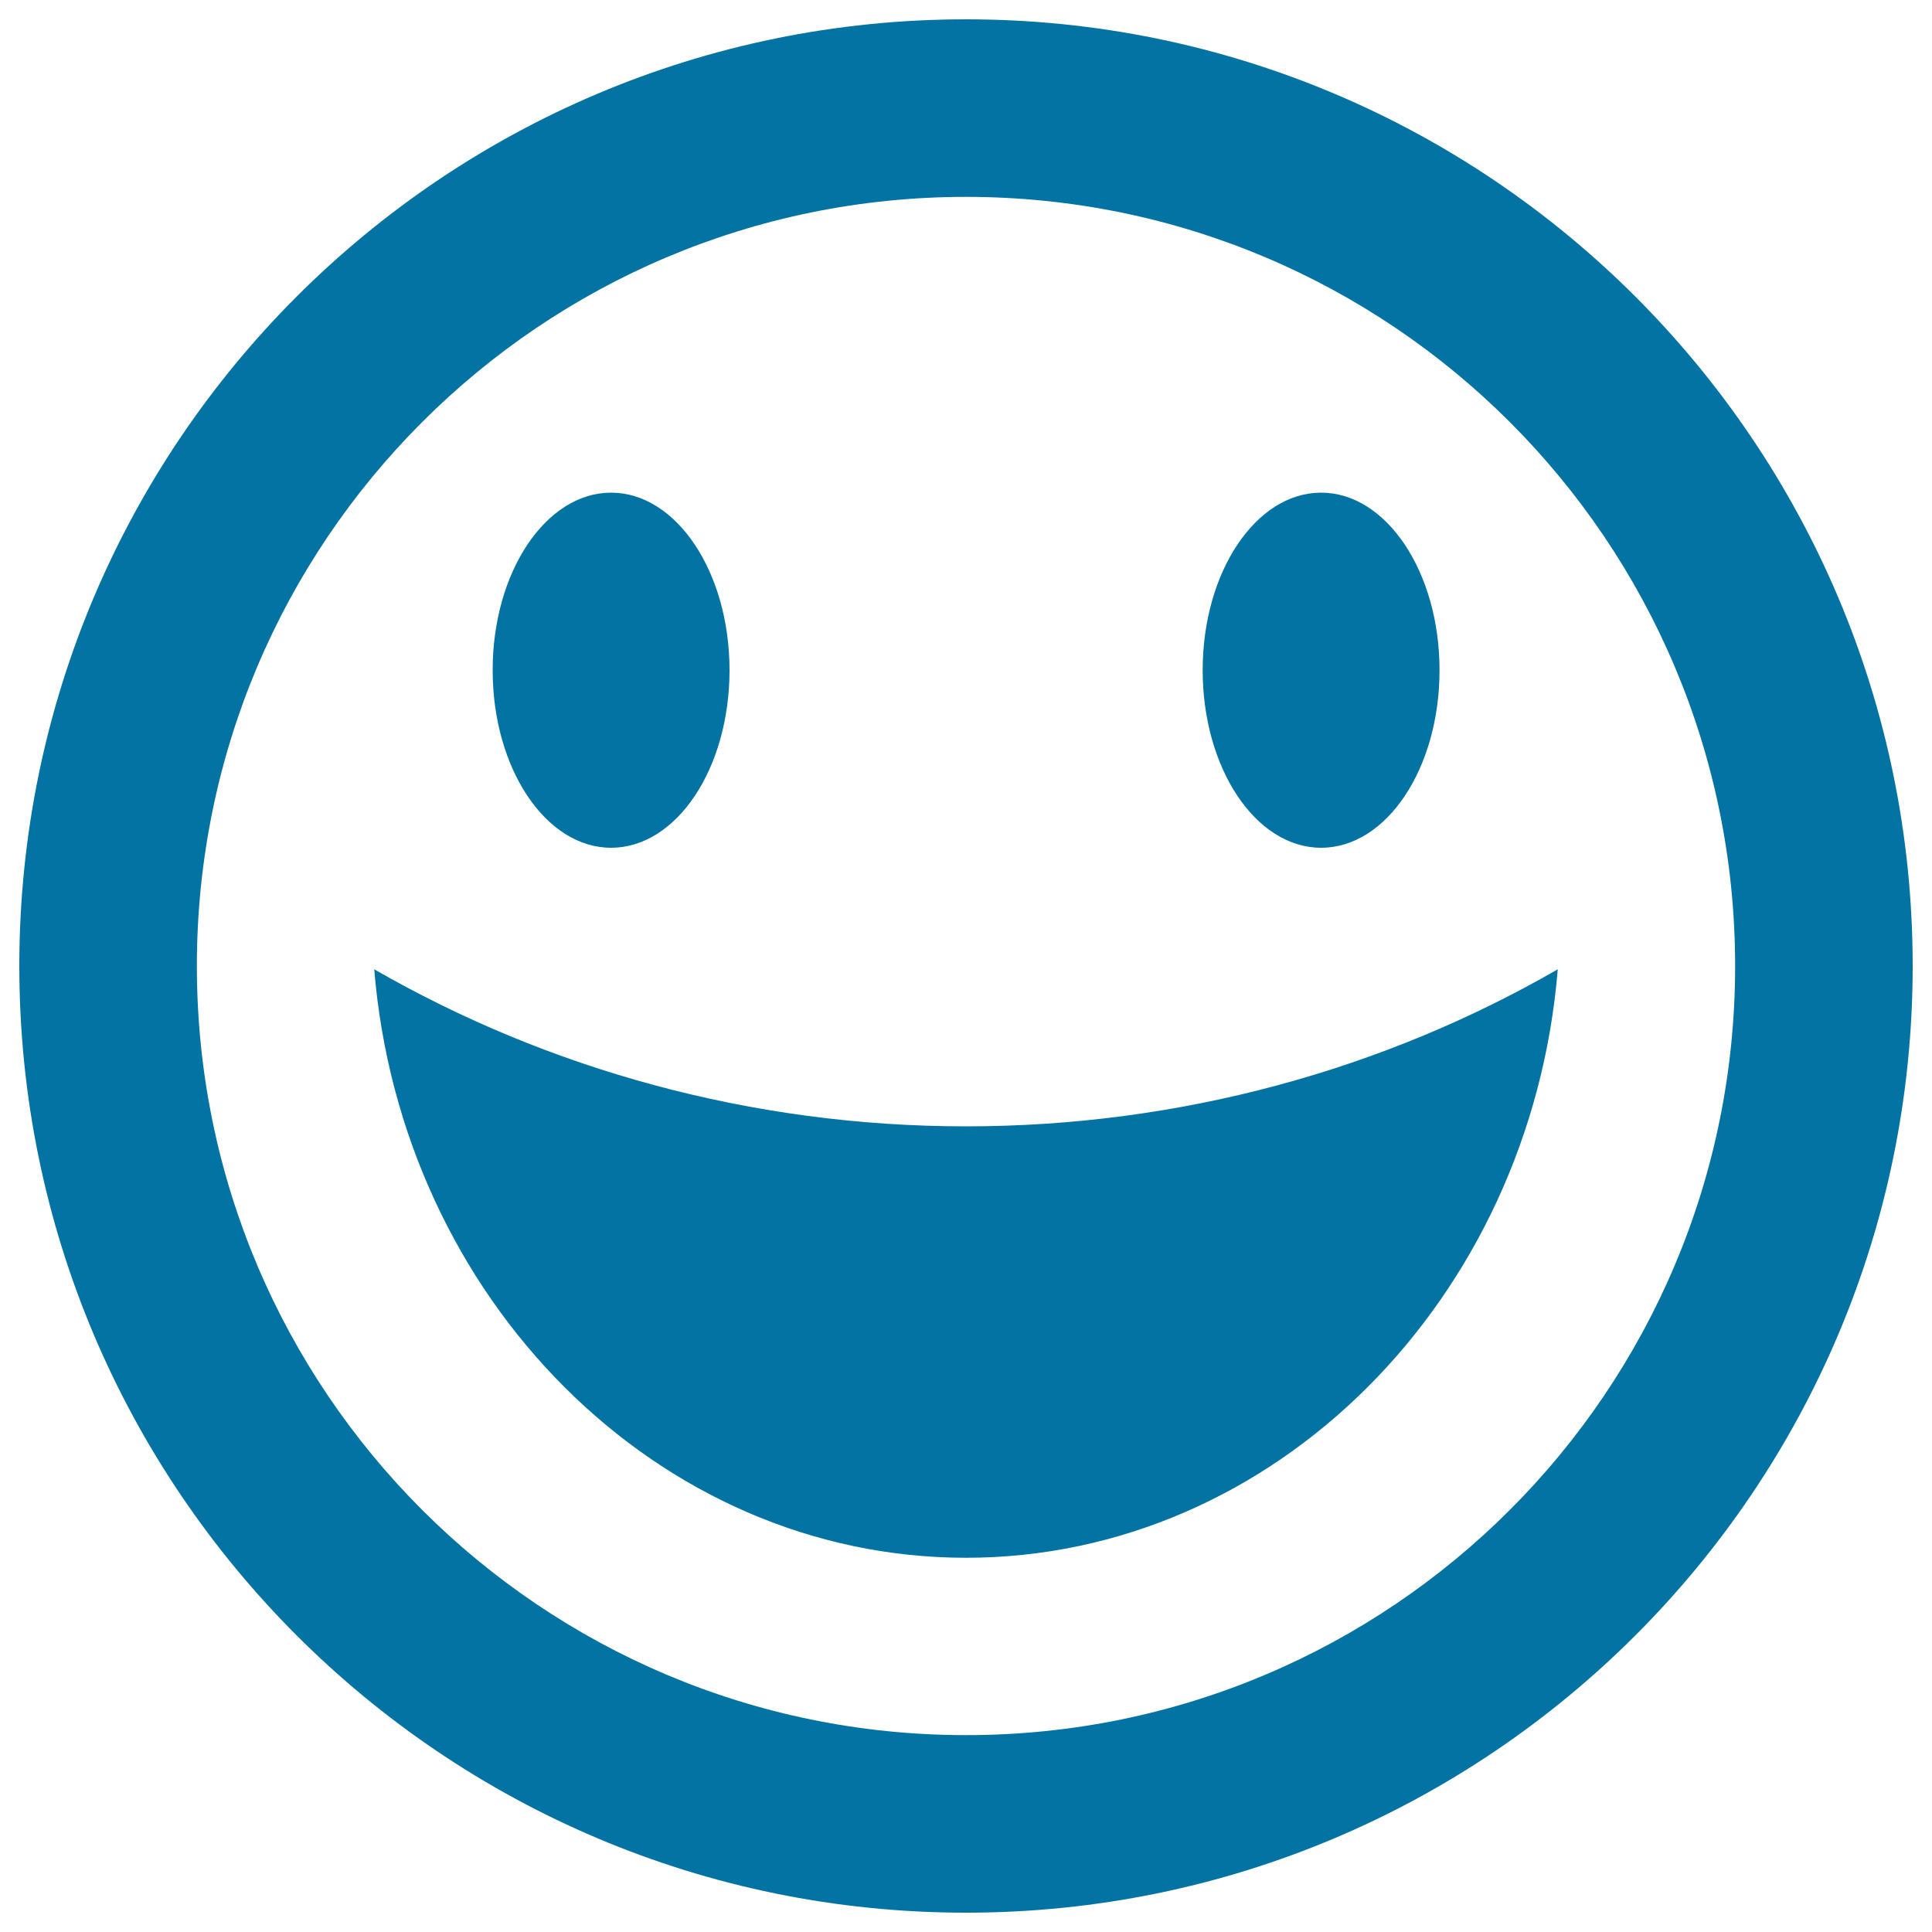 <svg xmlns="http://www.w3.org/2000/svg" viewBox="0 0 1000 1000" style="fill:#0273a2">
<title>Happy SVG icon</title>
<g><path d="M500,990c270.6,0,490-219.4,490-490S770.6,10,500,10S10,229.4,10,500S229.4,990,500,990z M500,101.9c219.9,0,398.1,178.2,398.1,398.1S719.9,898.1,500,898.1S101.9,719.9,101.9,500S280.1,101.9,500,101.9z M500,583c111,0,216.5-29.5,306.3-81.3C792.3,672.5,659.7,806.3,500,806.3c-159.7,0-292.3-133.9-306.3-304.6C283.5,553.4,389,583,500,583z M255,346.9c0,50.7,27.4,91.9,61.3,91.9s61.3-41.1,61.3-91.9S350.1,255,316.3,255S255,296.1,255,346.9z M622.5,346.9c0,50.7,27.4,91.9,61.3,91.9s61.3-41.1,61.3-91.9S717.6,255,683.8,255S622.5,296.1,622.5,346.9z"/></g>
</svg>